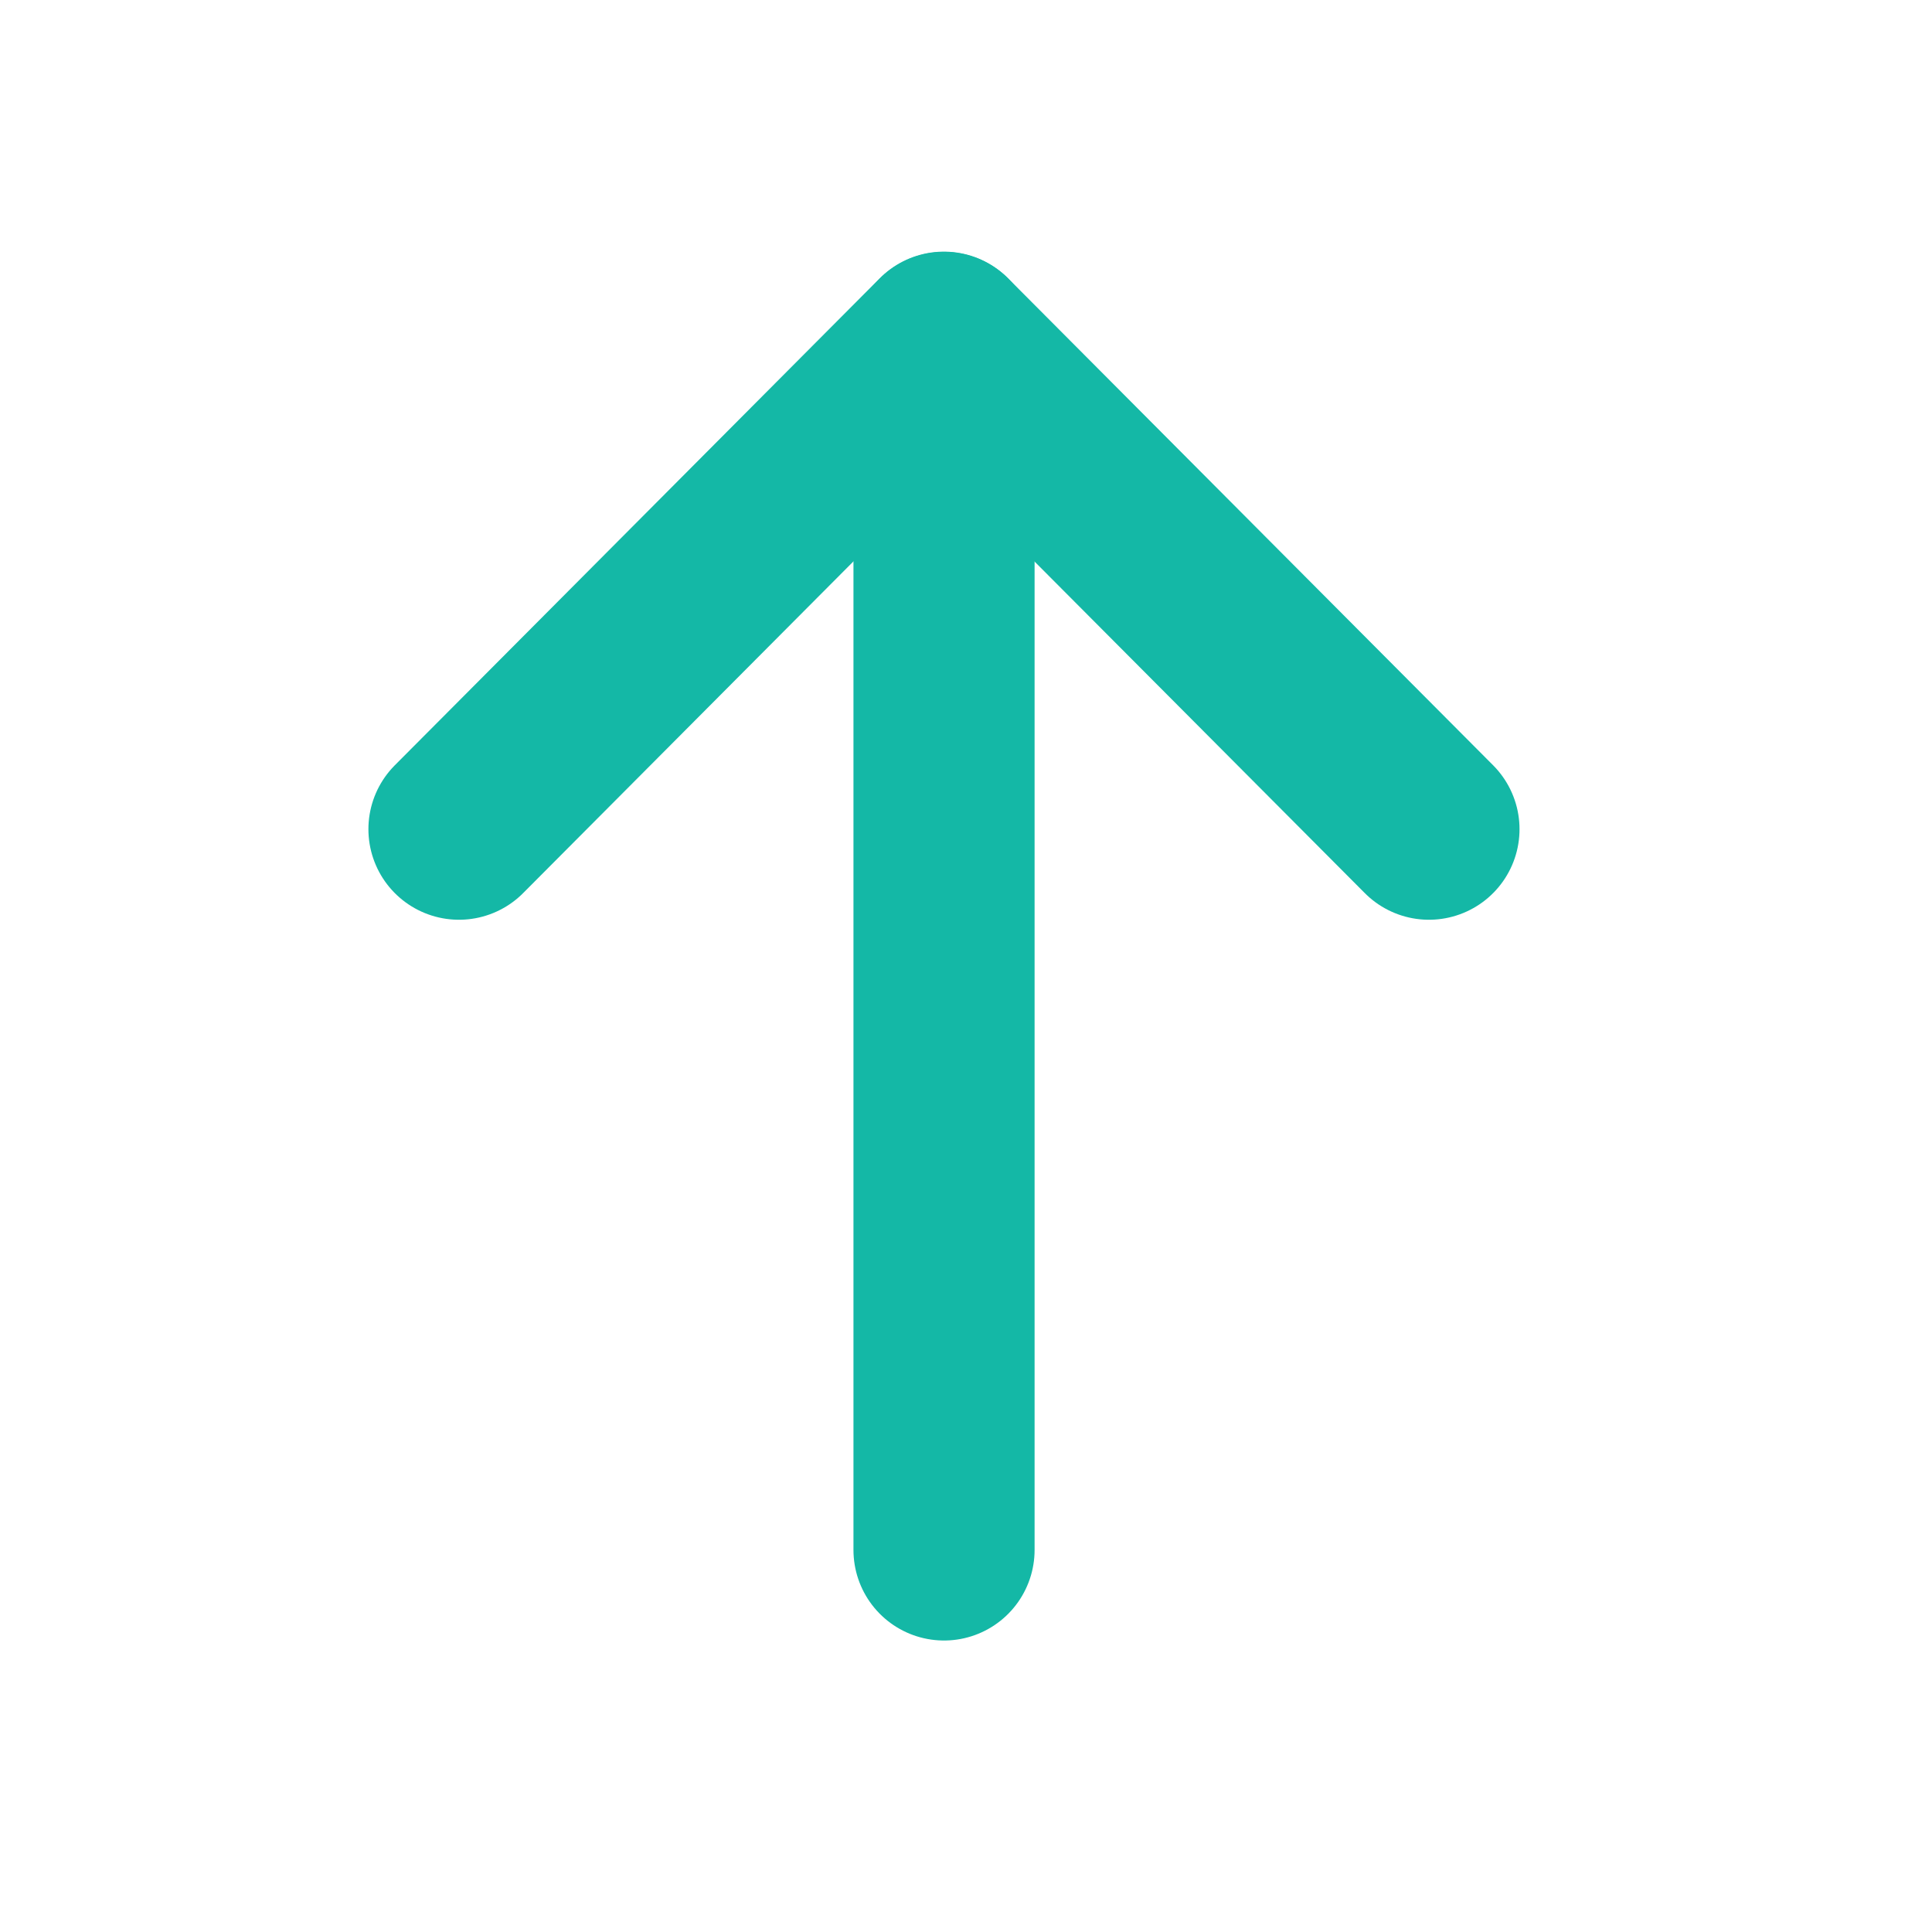 <svg width="16" height="16" viewBox="0 0 16 16" fill="none" xmlns="http://www.w3.org/2000/svg">
<g id="arrow_up">
<g id="Arrow Group">
<path id="Line" d="M7.818 2.836L7.818 12.836" stroke="#14B8A6" stroke-width="1.5" stroke-linecap="round" stroke-linejoin="round"/>
<path id="Vector" d="M3.801 6.867L7.817 2.834L11.834 6.867" stroke="#14B8A6" stroke-width="1.5" stroke-linecap="round" stroke-linejoin="round"/>
</g>
</g>
</svg>
